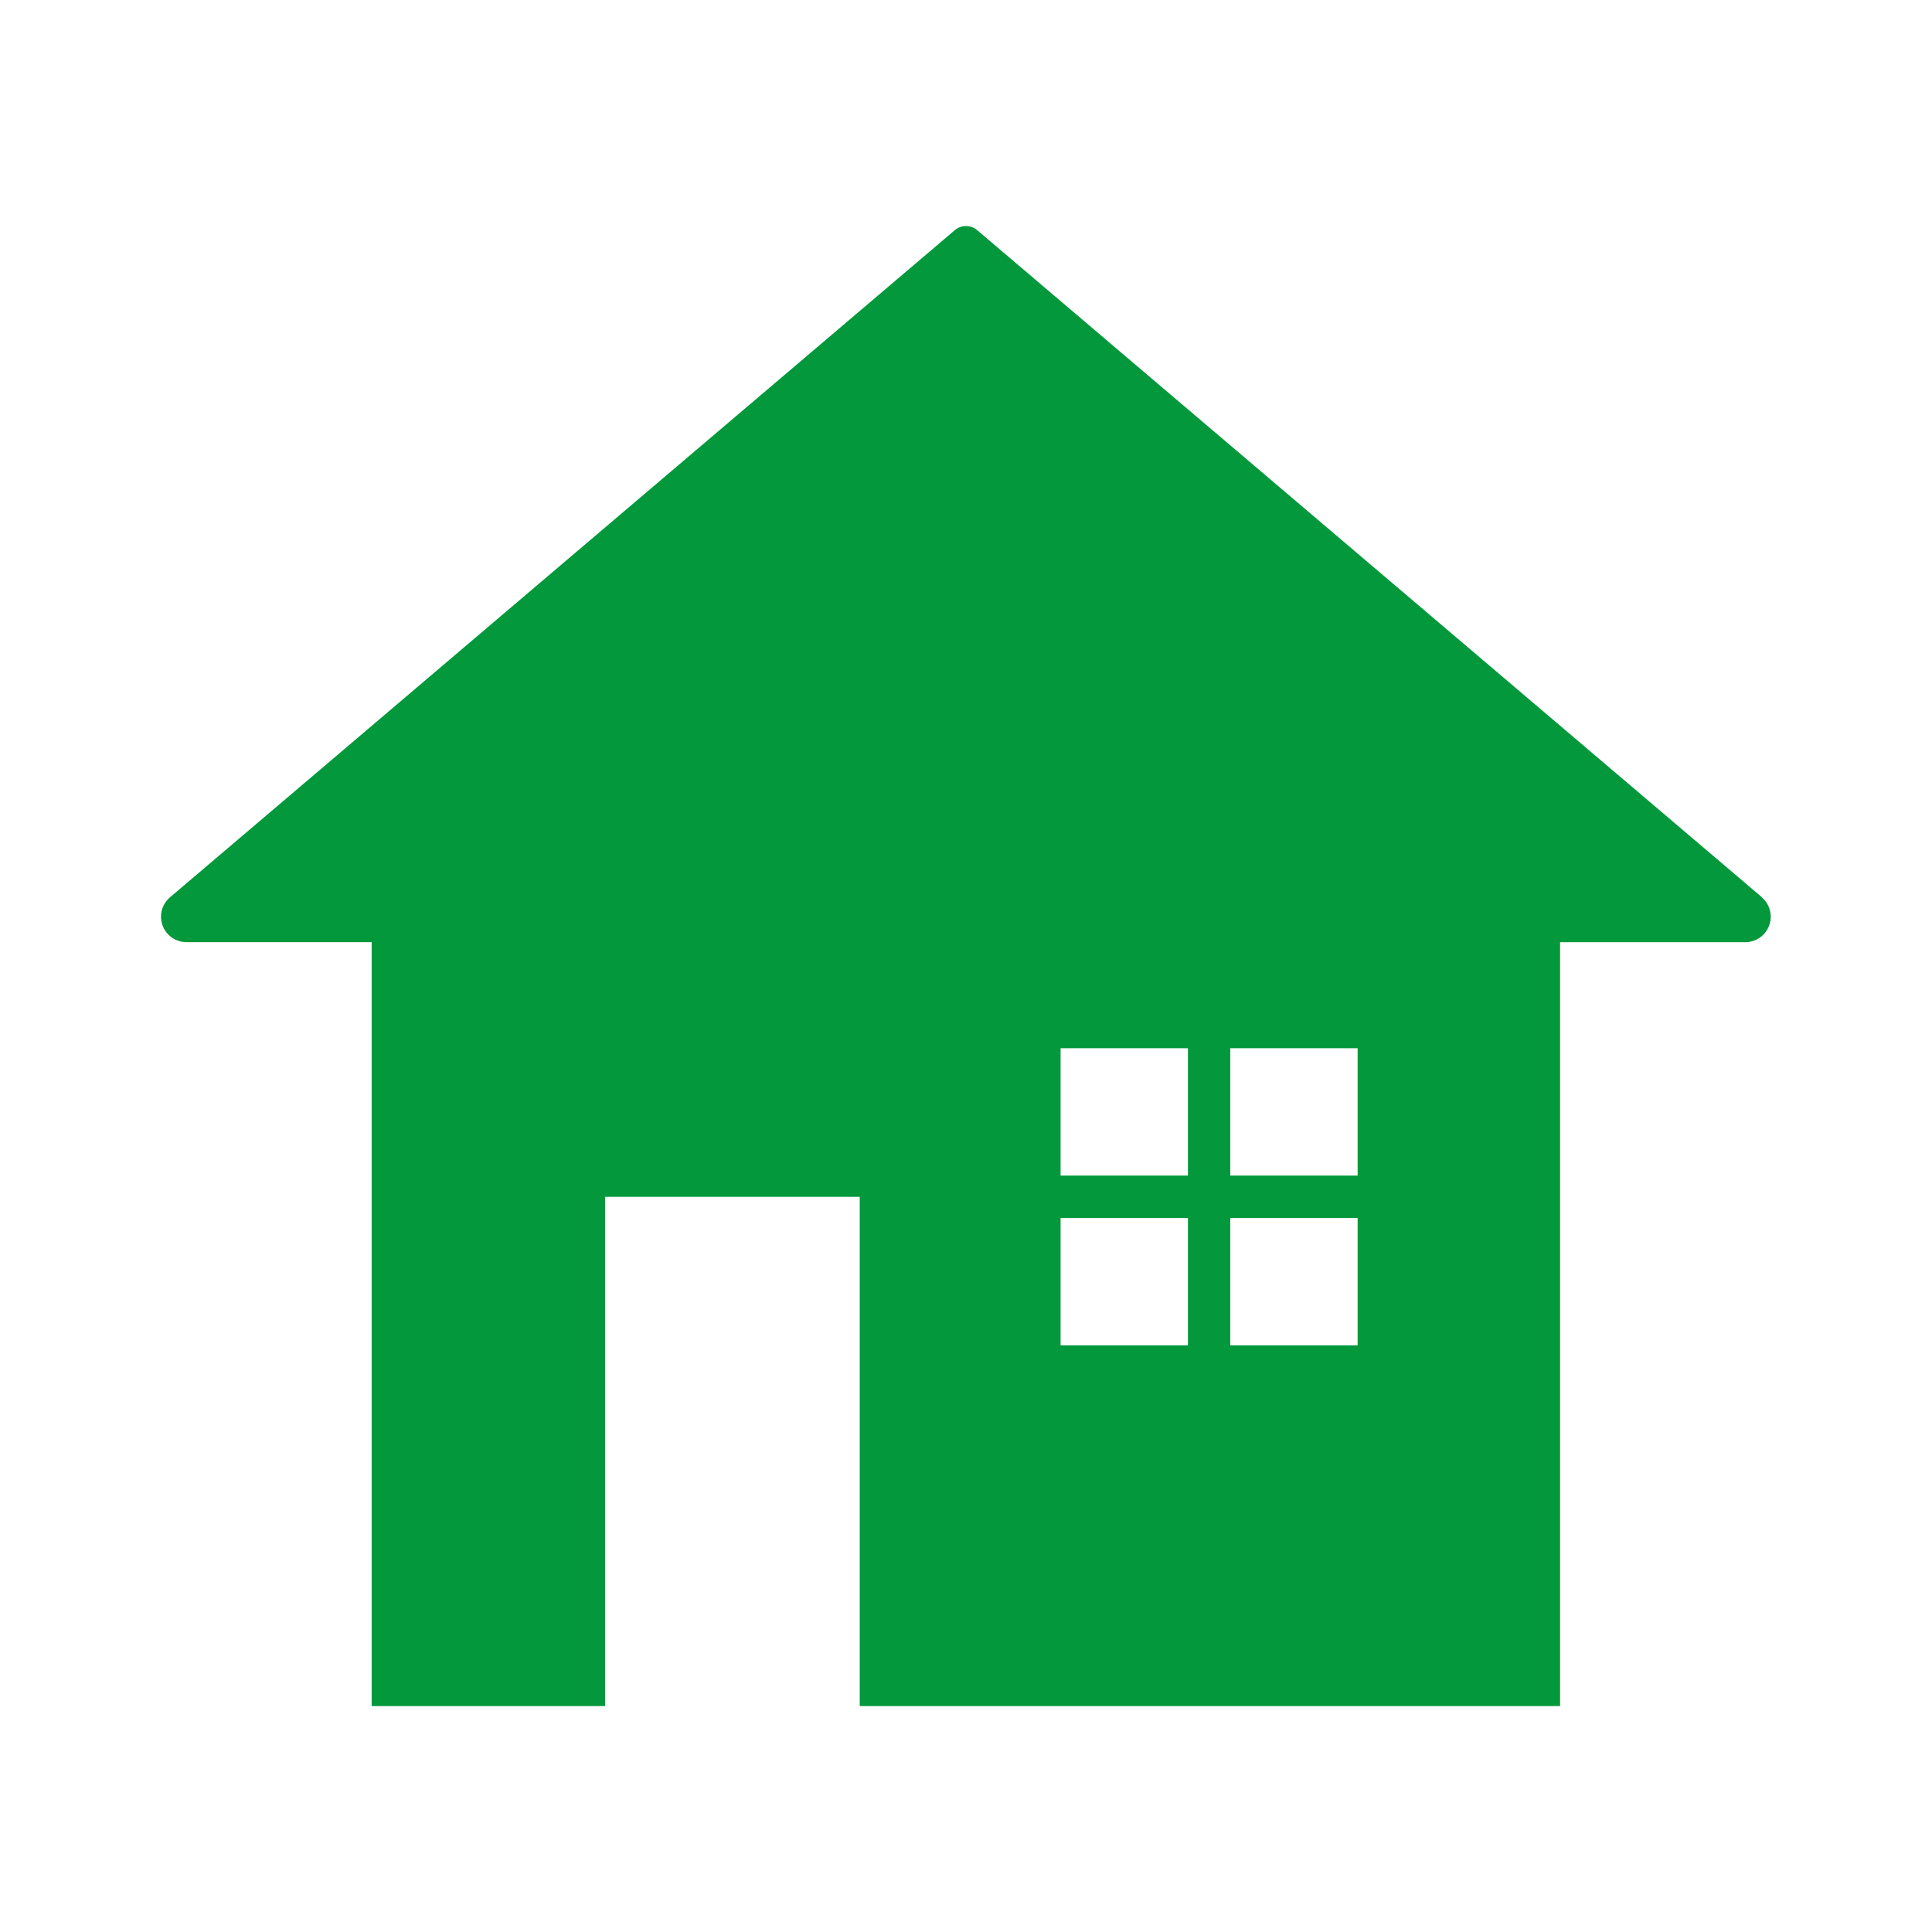 <svg xmlns="http://www.w3.org/2000/svg" width="48" height="48" viewBox="0 0 48 48"><g transform="translate(-6302 -6367)"><path d="M41.776,19.485,22.274,2.907a.429.429,0,0,0-.548,0L2.224,19.485a.632.632,0,0,0,.41,1.114h4.6v18.98h5.8V26.926h6.326V39.579h17.4V20.6h4.6a.632.632,0,0,0,.41-1.114M27.514,30.617H24.35V27.452h3.164Zm0-4.218H24.35V23.235h3.164Zm4.216,4.218H28.566V27.452H31.73Zm0-4.218H28.566V23.235H31.73Z" transform="translate(6304 6369.808)" fill="#02983b"/><rect width="48" height="48" transform="translate(6302 6367)" fill="none"/></g></svg>